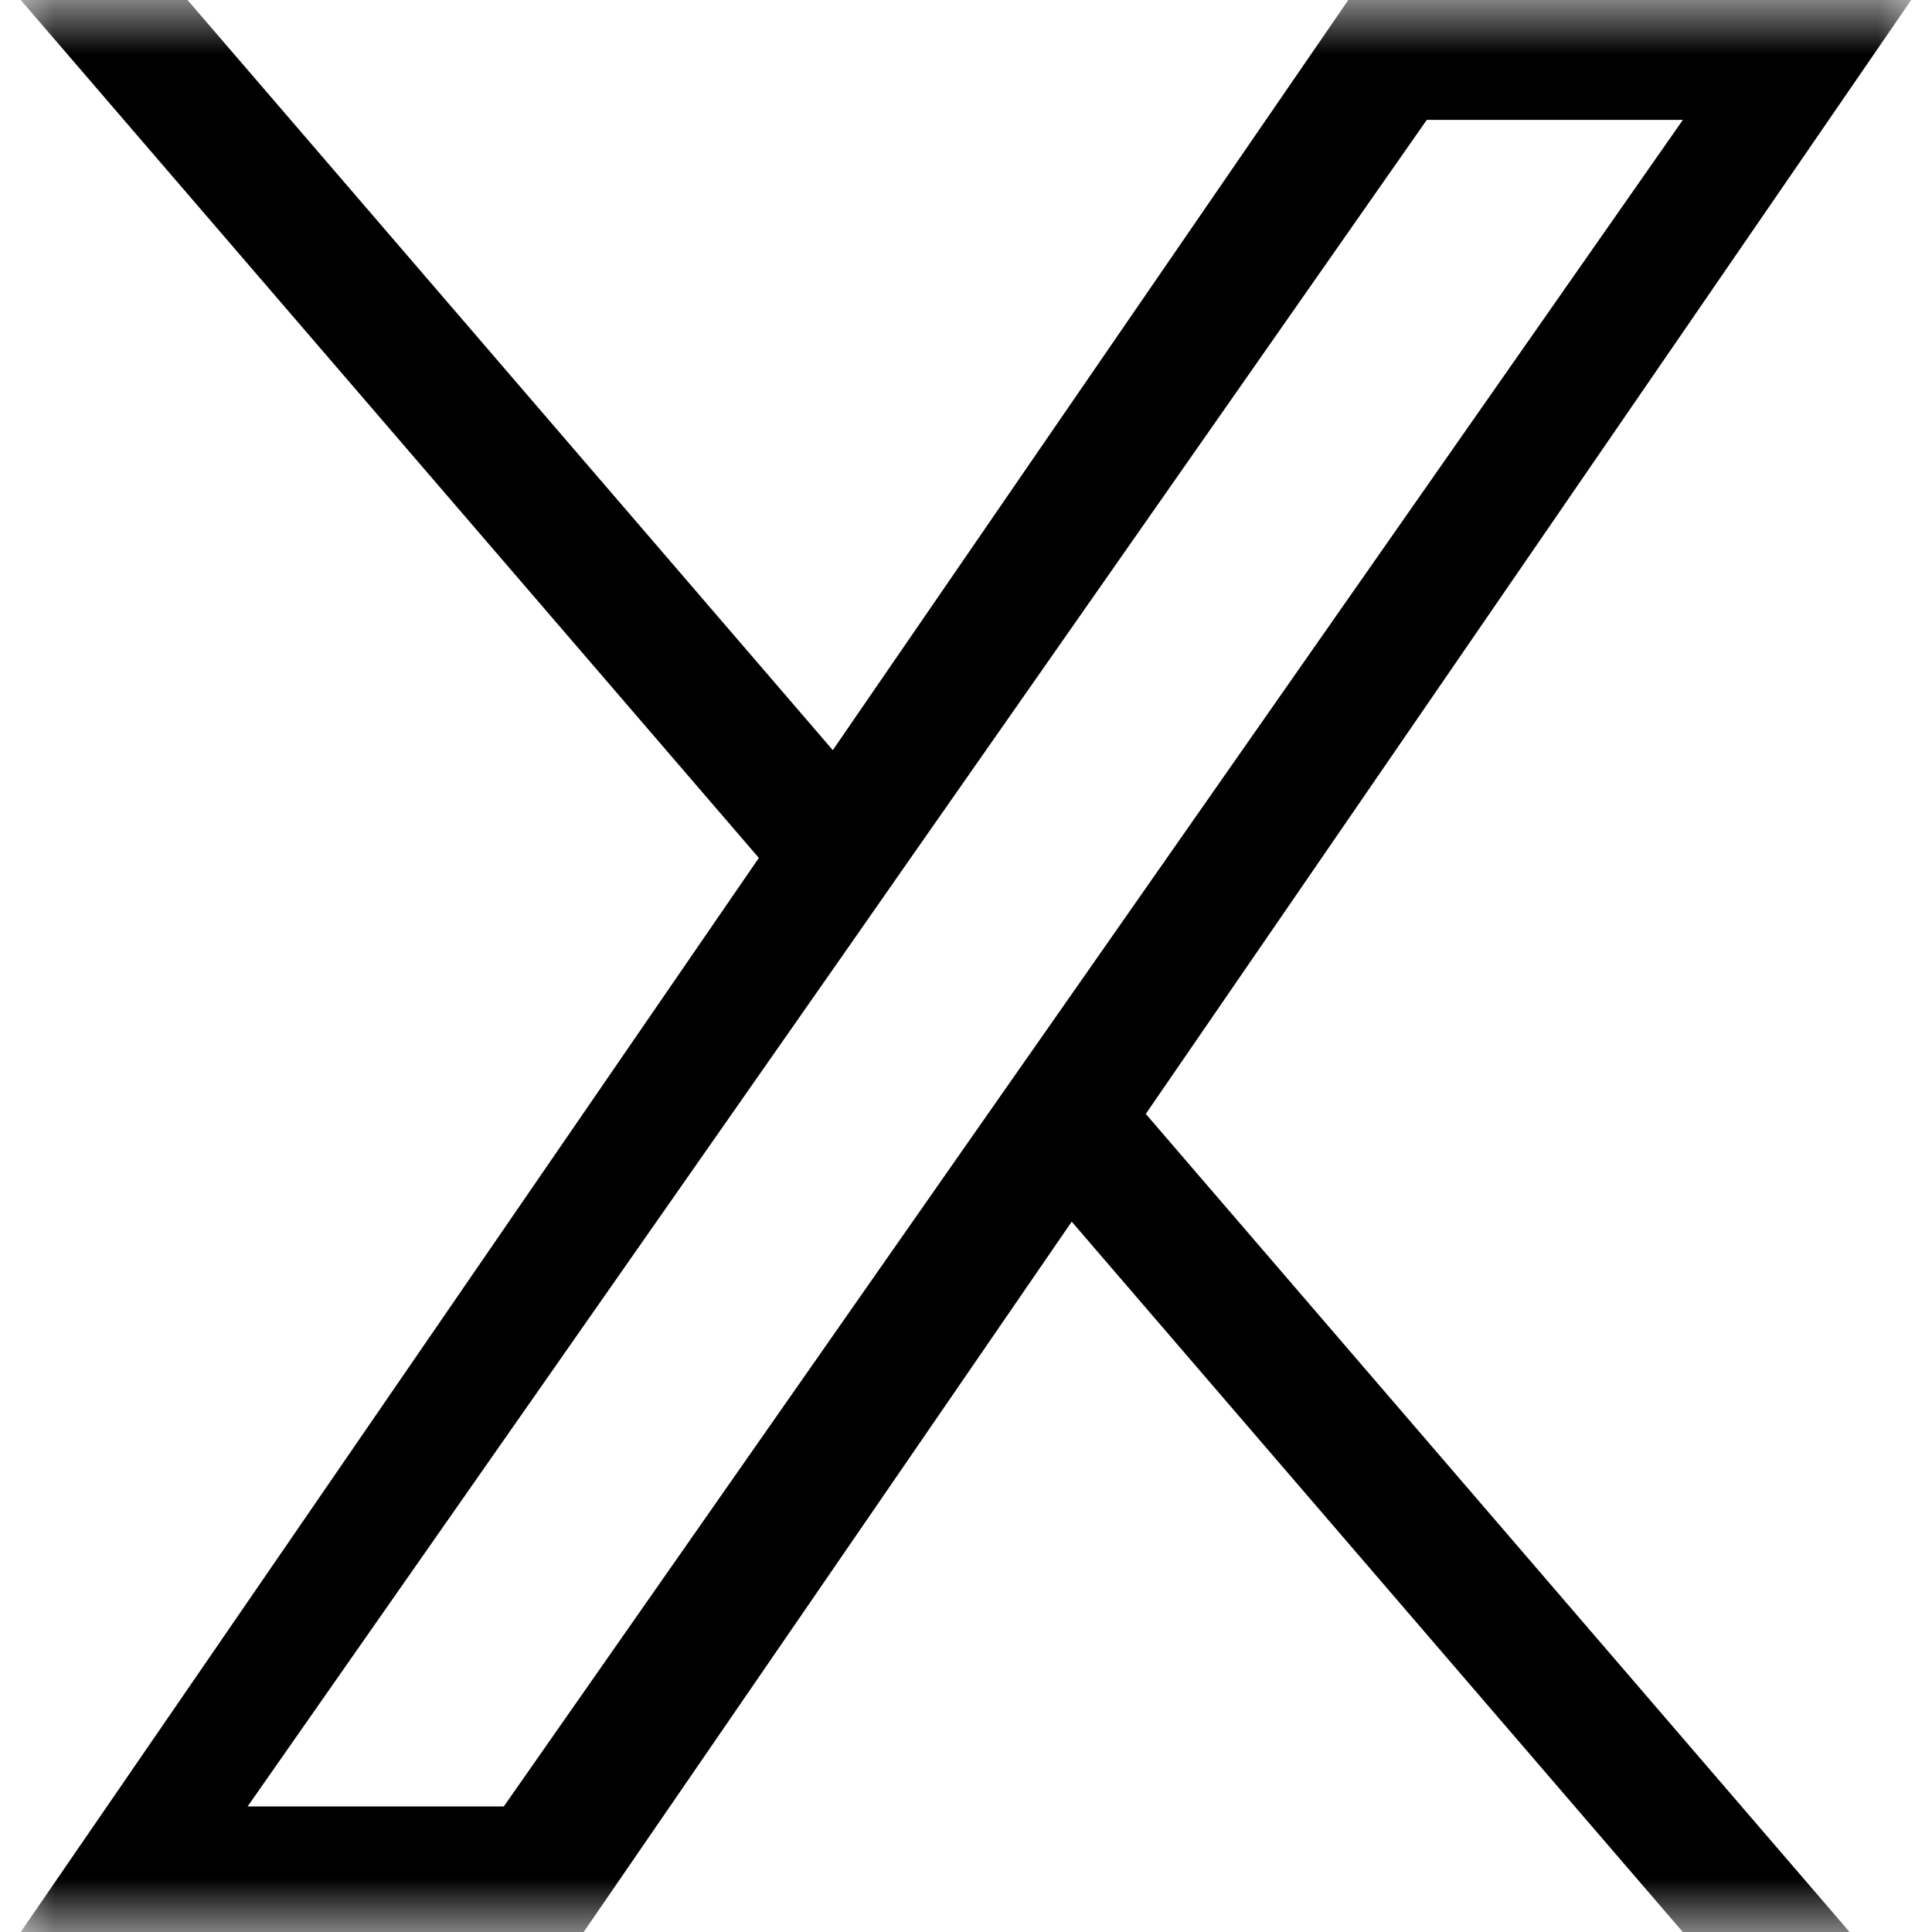 <svg width="18" height="18" viewBox="0 0 18 18" fill="none" xmlns="http://www.w3.org/2000/svg">
<g clip-path="url(#clip0_1502_43)">
<mask id="mask0_1502_43" style="mask-type:luminance" maskUnits="userSpaceOnUse" x="0" y="0" width="18" height="18">
<path d="M18 18H0V0H18V18Z" fill="white"/>
</mask>
<g mask="url(#mask0_1502_43)">
<path d="M10.675 10.378L17.232 18H15.678L9.985 11.382L5.438 18H0.193L7.07 7.993L0.193 0H1.747L7.759 6.989L12.562 0H17.806L10.675 10.378ZM8.547 7.904L7.851 8.901L2.307 16.83H4.694L9.167 10.431L9.864 9.435L15.679 1.117H13.293L8.547 7.904Z" fill="black"/>
</g>
</g>
<defs>
<clipPath id="clip0_1502_43">
<rect width="18" height="18" fill="white"/>
</clipPath>
</defs>
</svg>
